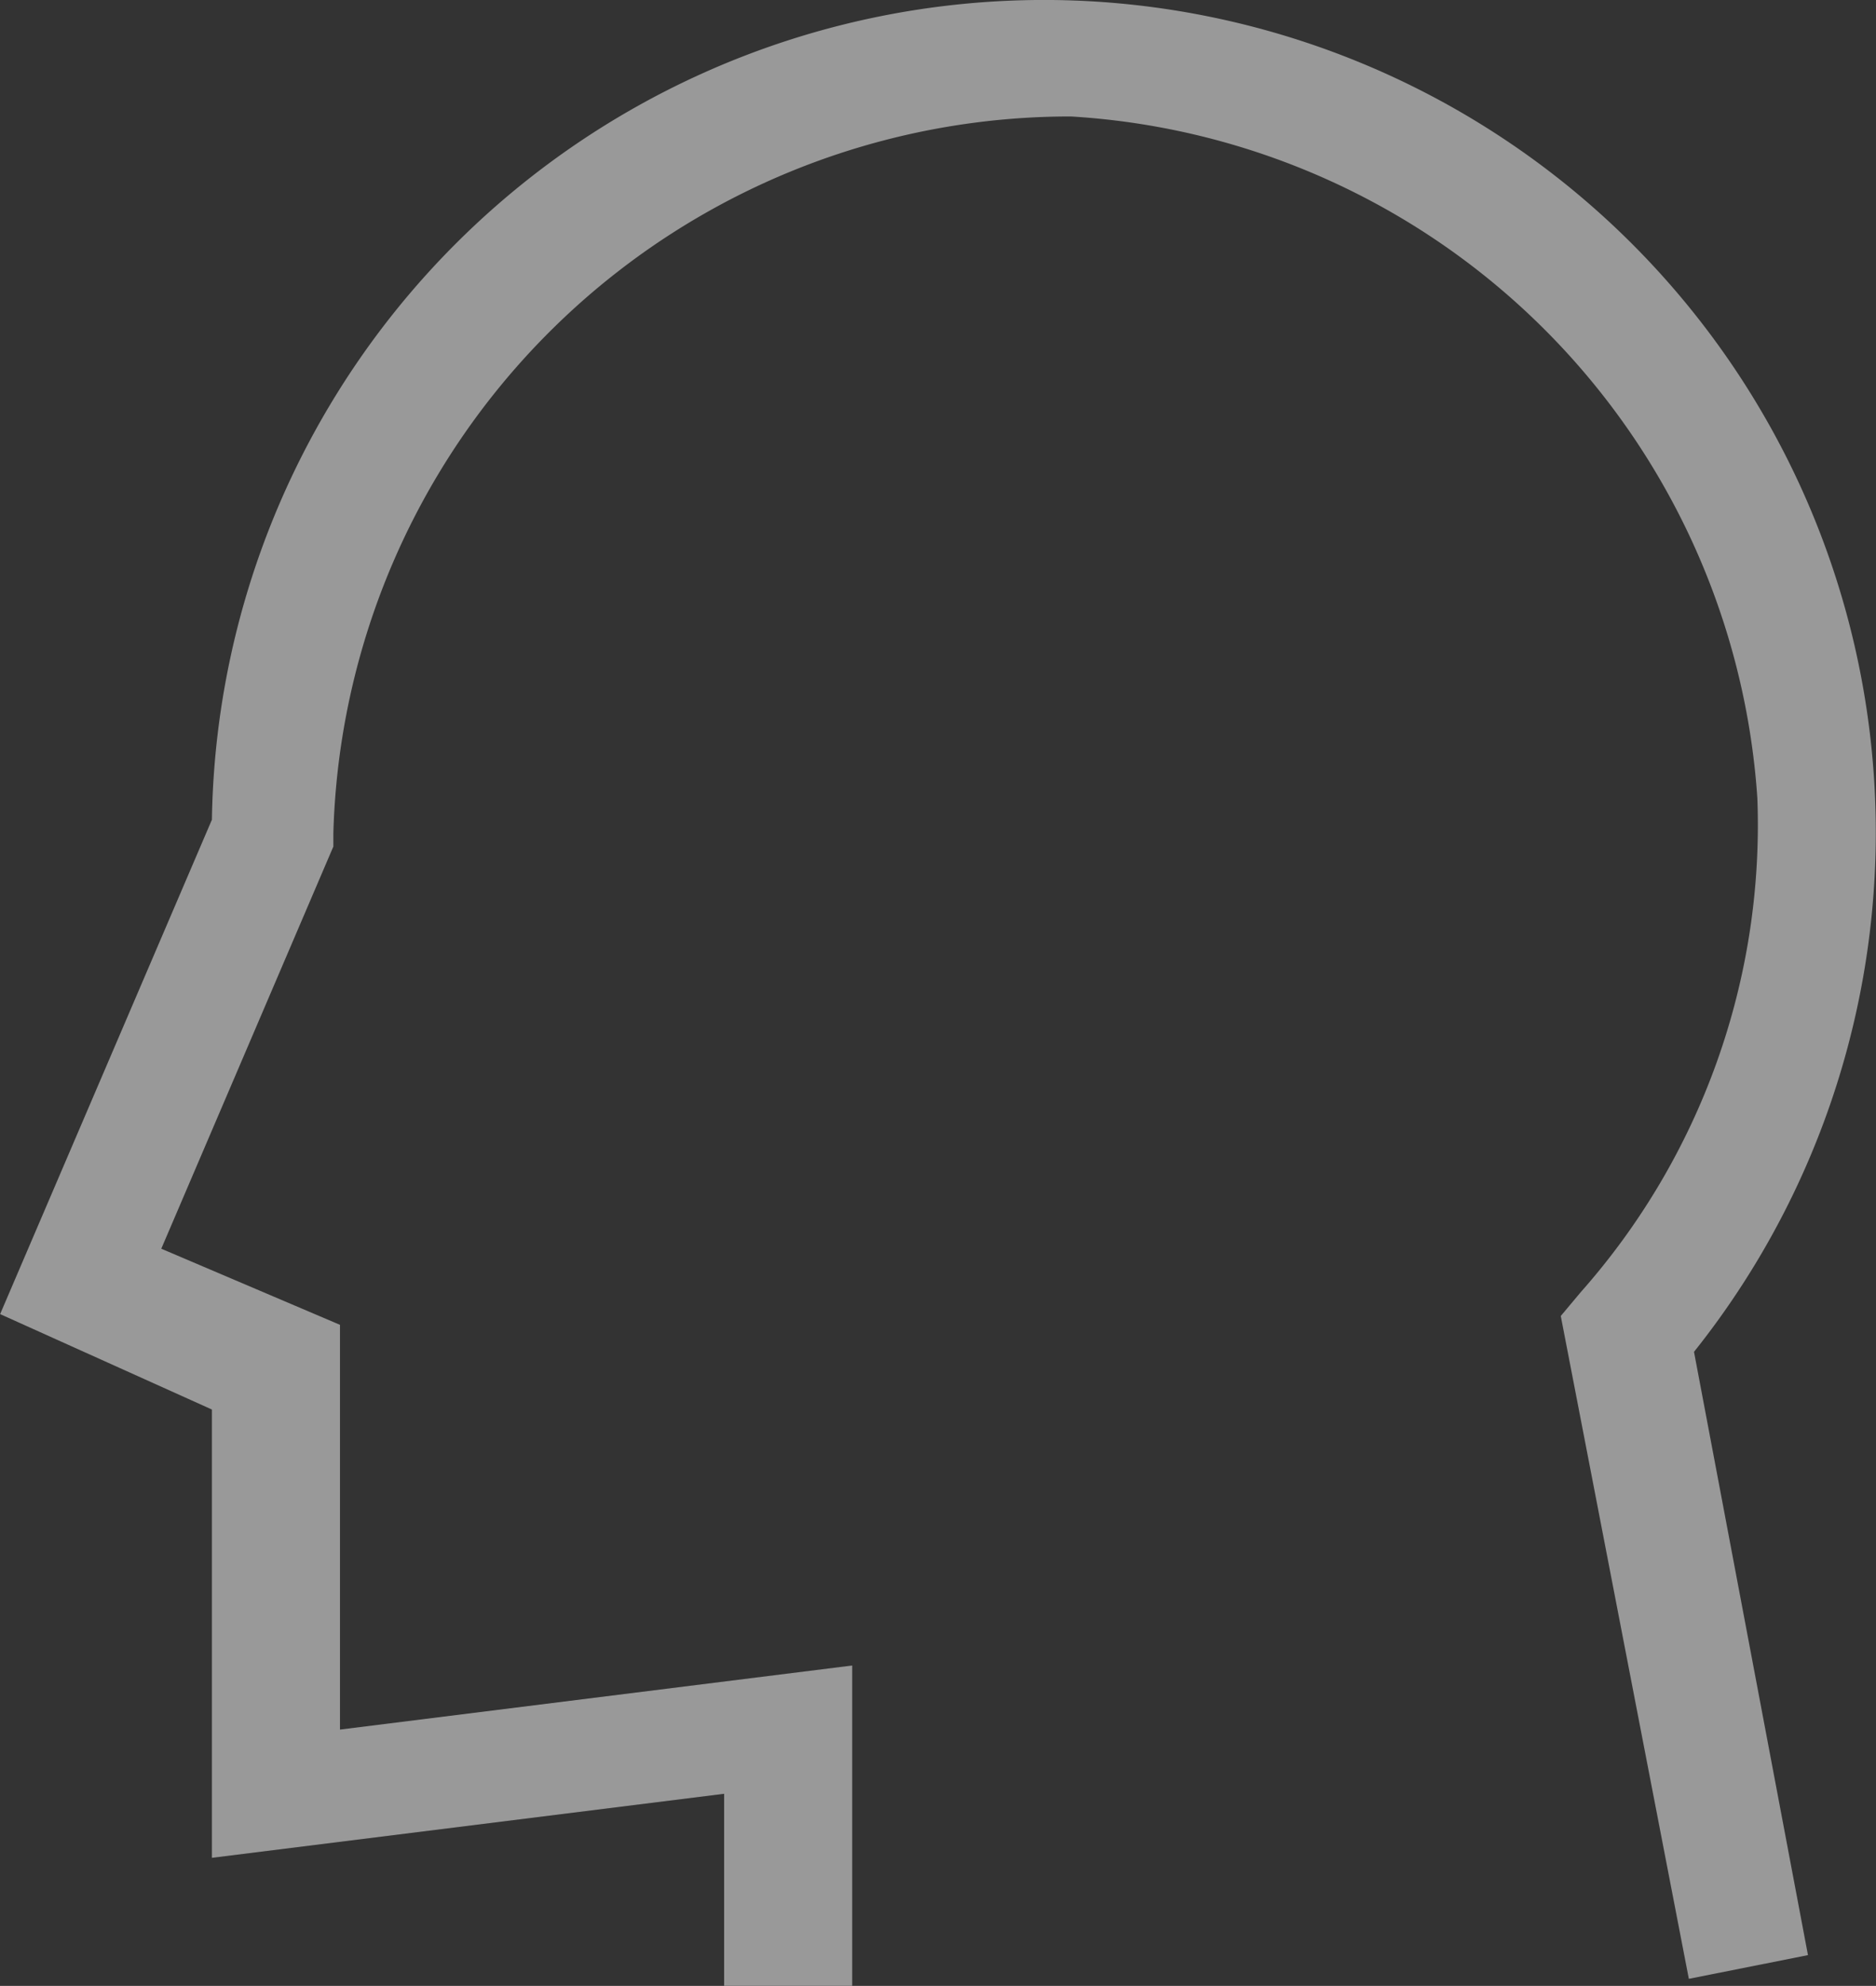 <svg xmlns="http://www.w3.org/2000/svg" width="56.692" height="60" viewBox="0 0 56.692 60">
  <rect x="0" y="0" width="56.692" height="60" fill="#333333" stroke="none"/>
  <g id="グループ_481" data-name="グループ 481" transform="translate(-71.616 -4927.851)">
    <g id="グループ_480" data-name="グループ 480" transform="translate(71.616 4927.851)">
      <path id="パス_202" data-name="パス 202" d="M104.122,4927.869c-.188-.008-.375-.013-.563-.016a25.154,25.154,0,0,0-25.539,24.763l-6.4,14.938,6.4,2.883v13.544l15.479-1.935v5.8h3.87v-9.675l-15.479,1.936v-12.229l-5.4-2.3,5.2-12.151v-.406a22.273,22.273,0,0,1,22.29-21.651,22.116,22.116,0,0,1,20.742,20.587,21.283,21.283,0,0,1-5.34,14.938l-.6.716,3.87,20.026,3.6-.716-3.444-18.227a25.154,25.154,0,0,0-18.691-40.826Z" transform="translate(-71.616 -4927.851)" fill="#fff" opacity="0.5"/>
    </g>
  </g>
</svg>
